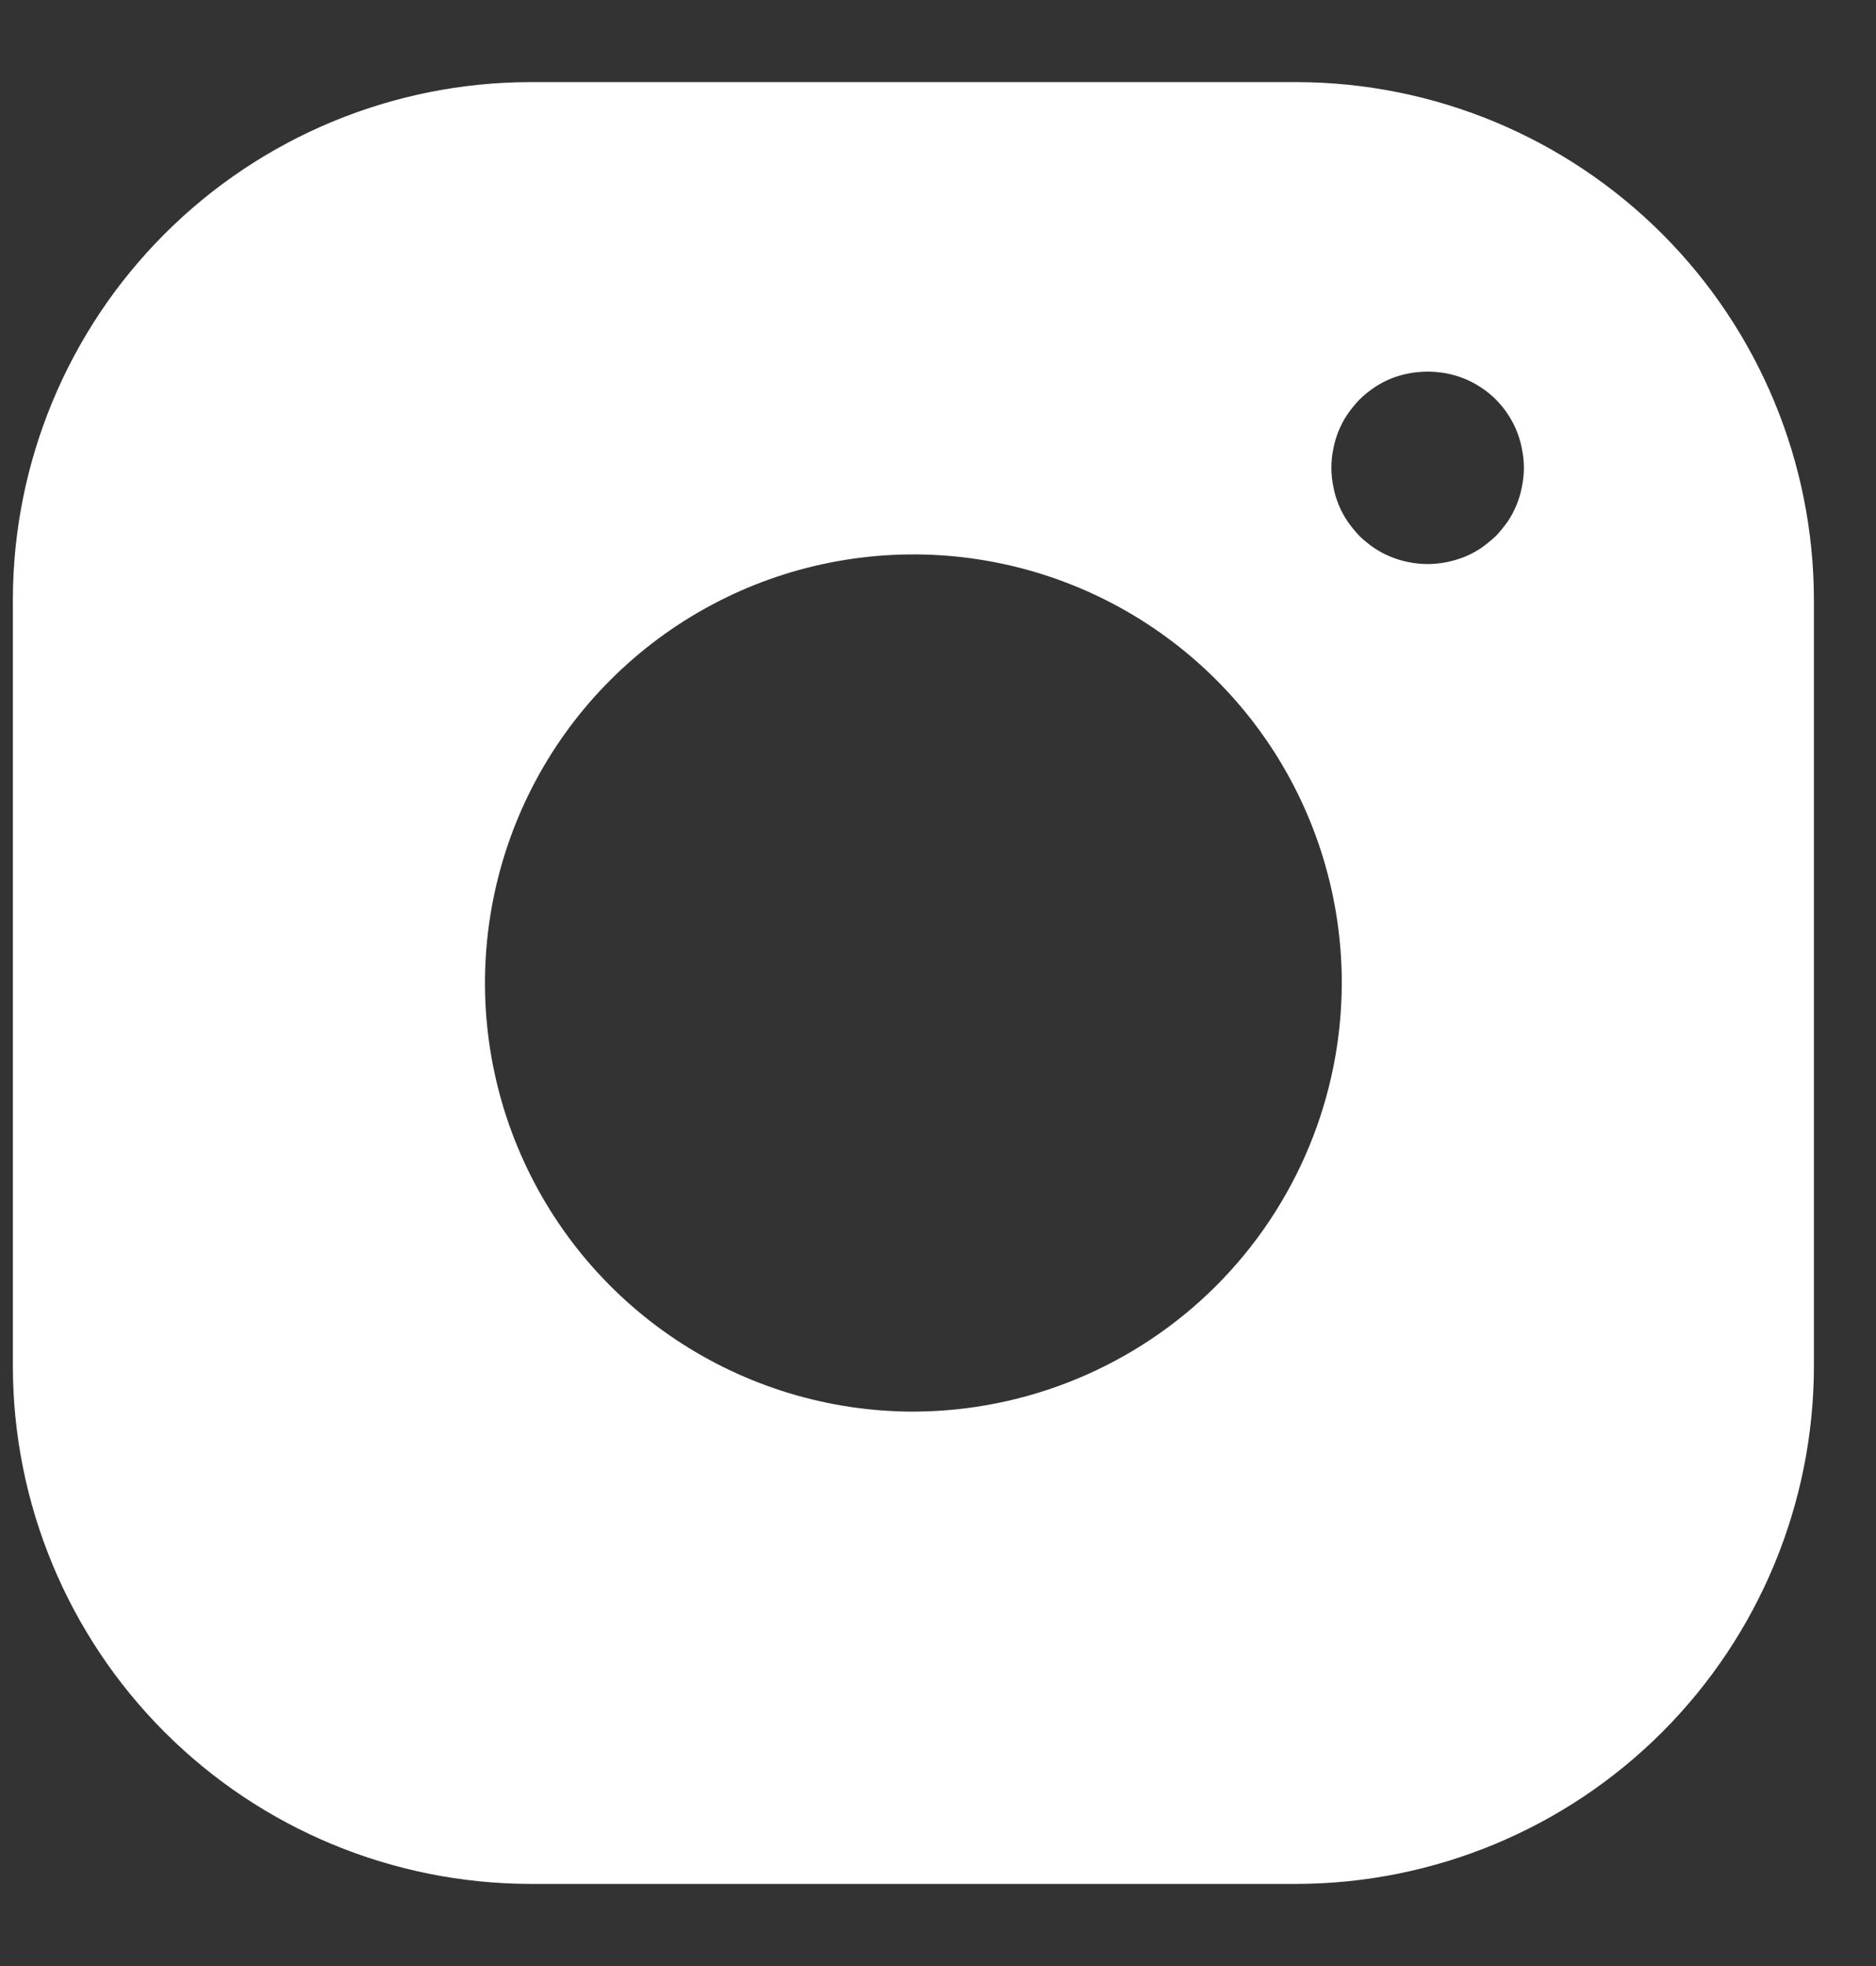 <?xml version="1.0" encoding="UTF-8"?> <svg xmlns="http://www.w3.org/2000/svg" width="21" height="22" viewBox="0 0 21 22" fill="none"><rect x="0" y="0" width="21" height="22" fill="#333333" stroke="none"/><path d="M14.514 0.919H5.935C4.399 0.921 2.928 1.532 1.842 2.618C0.757 3.703 0.146 5.175 0.144 6.71V15.29C0.146 16.825 0.757 18.296 1.842 19.382C2.928 20.468 4.399 21.078 5.935 21.081H14.514C16.049 21.078 17.521 20.468 18.607 19.382C19.692 18.296 20.303 16.825 20.305 15.29V6.71C20.303 5.175 19.692 3.703 18.607 2.618C17.521 1.532 16.049 0.921 14.514 0.919ZM10.224 15.796C9.276 15.796 8.349 15.514 7.56 14.987C6.771 14.46 6.157 13.711 5.794 12.835C5.431 11.959 5.336 10.995 5.521 10.064C5.706 9.134 6.162 8.279 6.833 7.609C7.504 6.938 8.358 6.481 9.289 6.296C10.219 6.111 11.183 6.206 12.06 6.569C12.936 6.932 13.685 7.547 14.212 8.335C14.739 9.124 15.02 10.051 15.02 11C15.018 12.271 14.512 13.49 13.613 14.389C12.714 15.287 11.496 15.793 10.224 15.796ZM17.036 5.449C17.01 5.587 16.956 5.718 16.878 5.835C16.837 5.892 16.793 5.947 16.745 5.998C16.693 6.046 16.639 6.09 16.582 6.131C16.523 6.17 16.462 6.203 16.397 6.23C16.332 6.256 16.265 6.276 16.196 6.29C16.054 6.319 15.908 6.319 15.767 6.29C15.629 6.263 15.497 6.209 15.381 6.131C15.323 6.091 15.268 6.047 15.218 5.998C15.17 5.947 15.125 5.892 15.085 5.835C15.006 5.718 14.952 5.587 14.926 5.449C14.896 5.307 14.896 5.161 14.926 5.02C14.952 4.882 15.006 4.751 15.085 4.634C15.125 4.577 15.17 4.522 15.218 4.471C15.268 4.422 15.323 4.377 15.381 4.338C15.497 4.259 15.629 4.205 15.767 4.179C15.908 4.152 16.054 4.152 16.196 4.179C16.265 4.193 16.332 4.213 16.397 4.239C16.462 4.266 16.523 4.299 16.582 4.338C16.699 4.415 16.8 4.516 16.878 4.634C16.956 4.751 17.01 4.882 17.036 5.02C17.066 5.161 17.066 5.307 17.036 5.449Z" fill="white"></path></svg> 